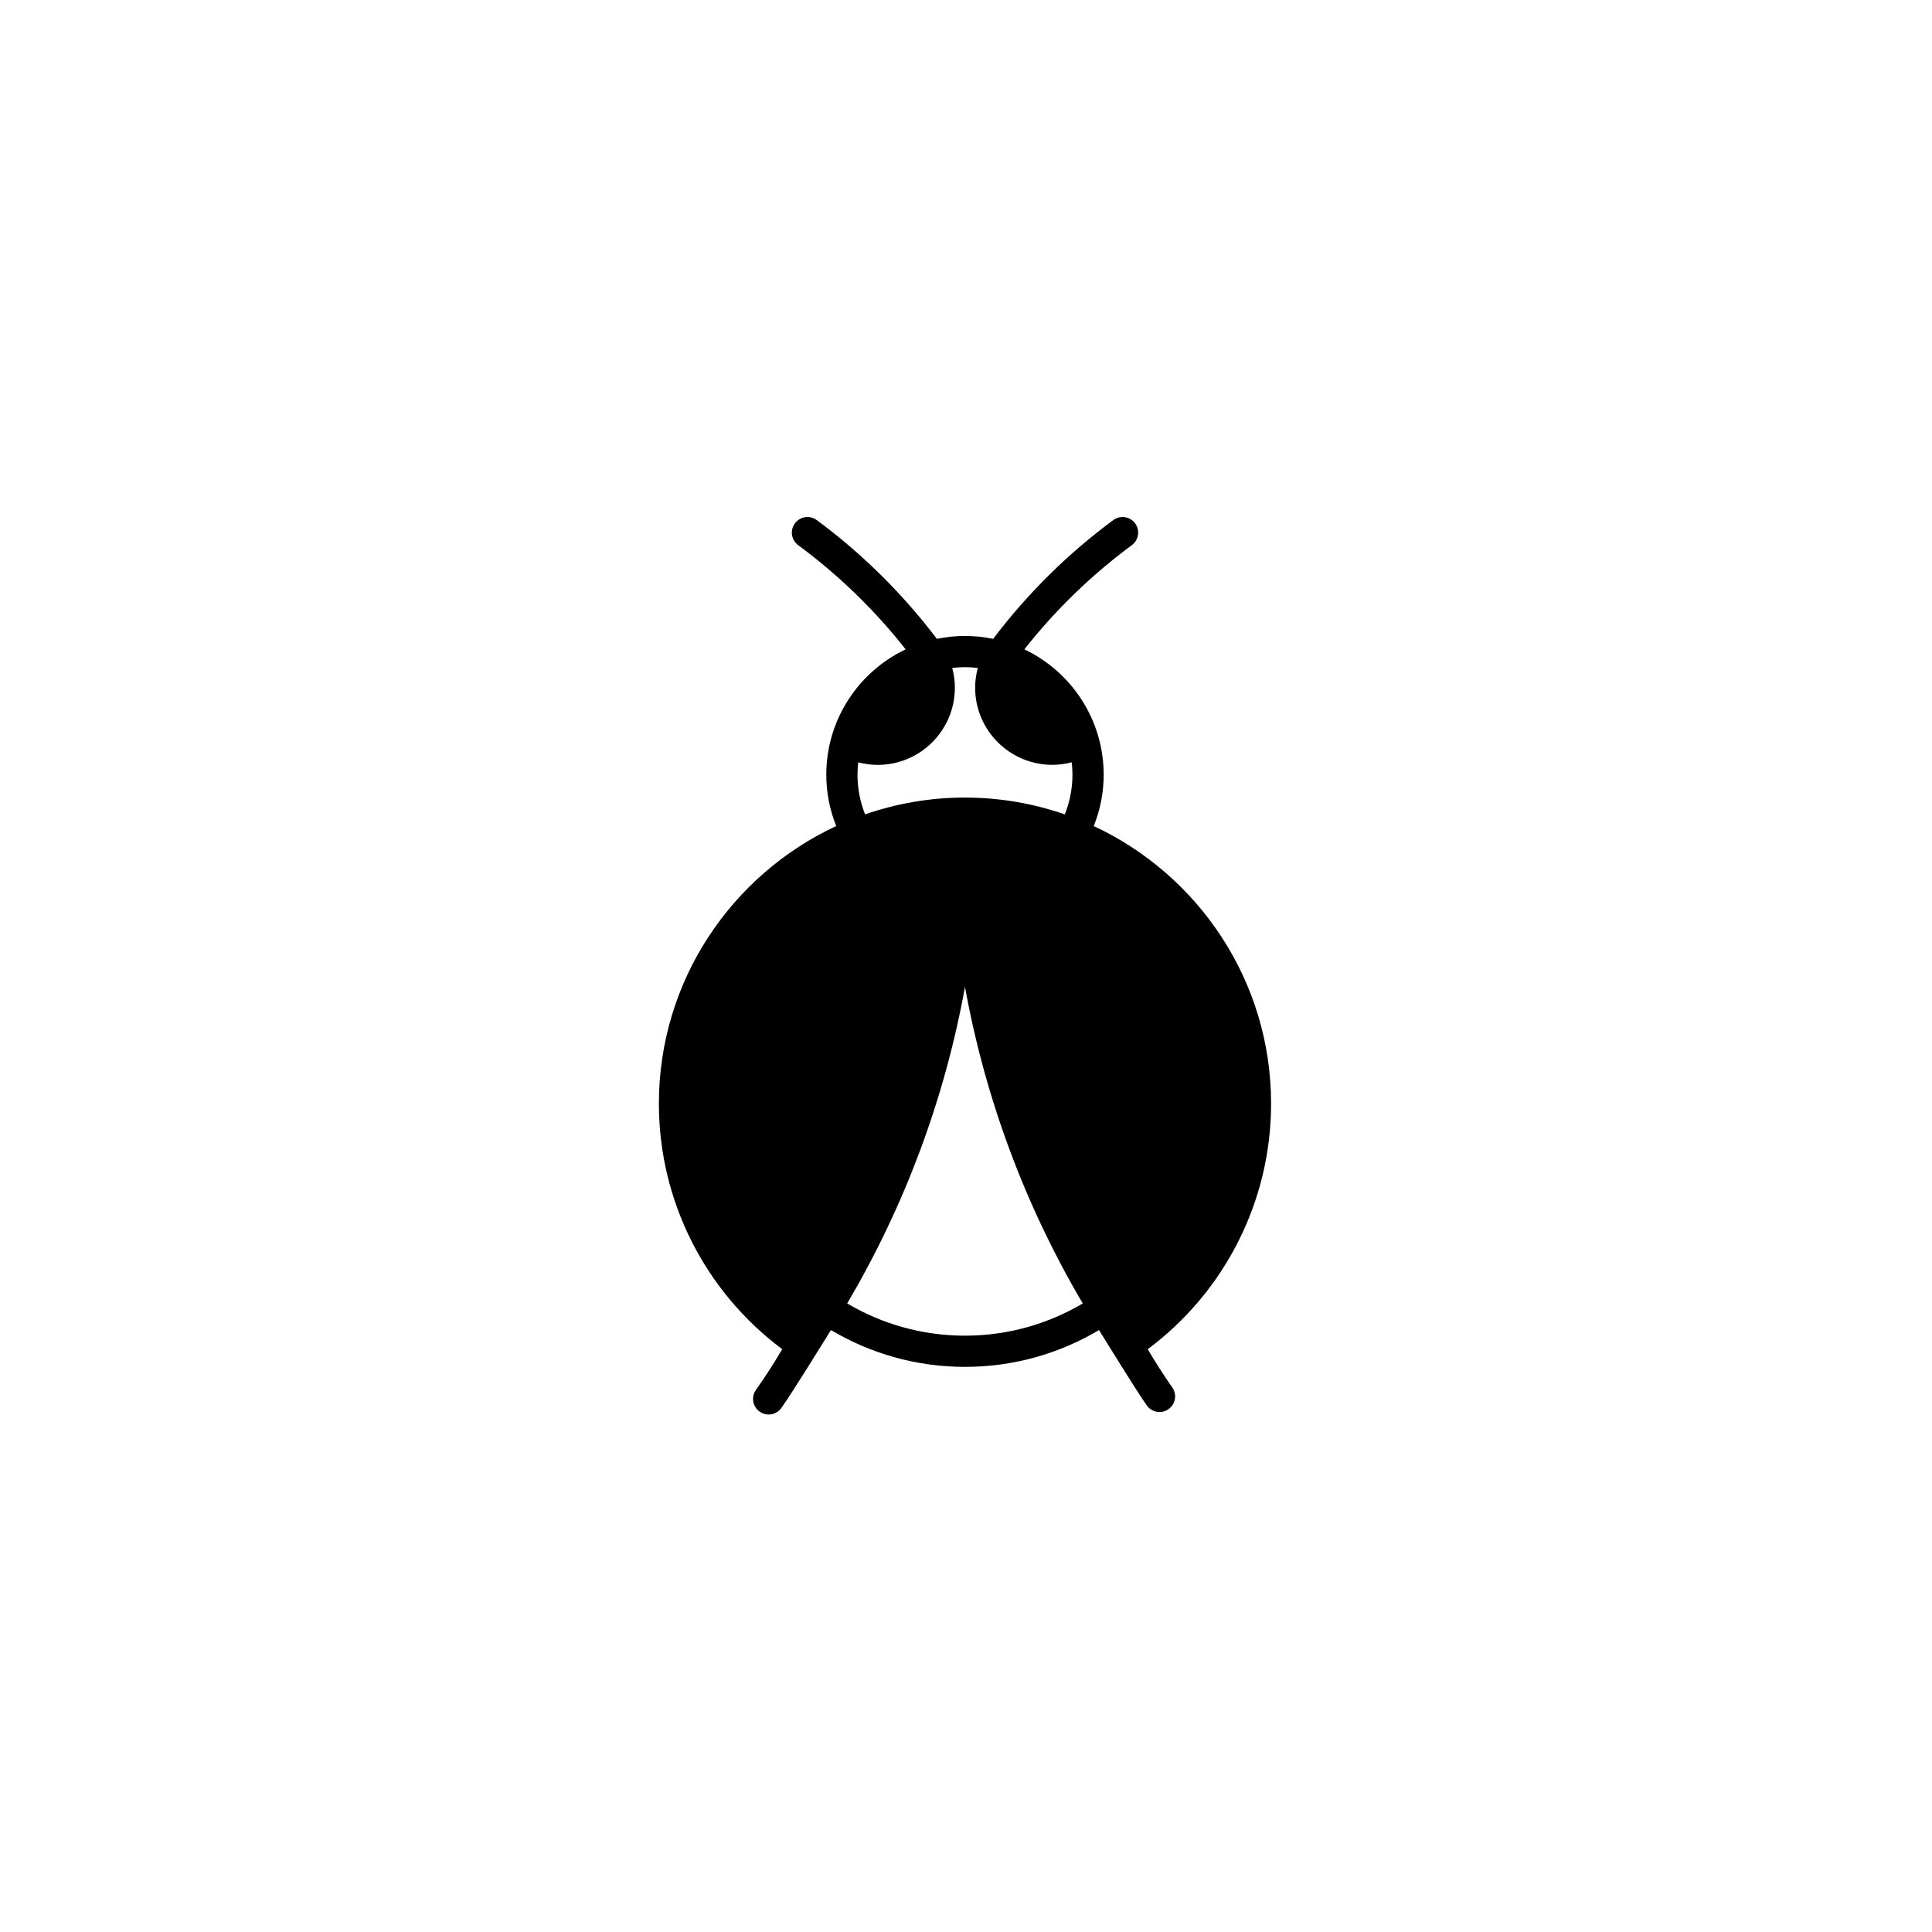 <svg xmlns="http://www.w3.org/2000/svg" width="500" height="500" viewBox="0 0 500 500"><g transform="translate(170.52,133.803)translate(79.229,116.151)rotate(0)translate(-79.229,-116.151) scale(2.744,2.744)" opacity="1"><defs class="defs"/><path transform="translate(-21.131,-7.676)" d="M78.87,63.005c0,-11.58 -6.859,-21.585 -16.726,-26.18c0.603,-1.501 0.937,-3.136 0.937,-4.849c0,-5.21 -3.063,-9.718 -7.482,-11.819c2.923,-3.71 6.325,-7.01 10.137,-9.826c0.653,-0.483 0.792,-1.404 0.31,-2.058c-0.483,-0.653 -1.404,-0.791 -2.058,-0.309c-4.304,3.179 -8.107,6.949 -11.331,11.202c-0.857,-0.177 -1.747,-0.271 -2.656,-0.271c-0.909,0 -1.796,0.094 -2.653,0.271c-3.225,-4.253 -7.027,-8.022 -11.331,-11.202c-0.654,-0.482 -1.574,-0.344 -2.058,0.309c-0.483,0.654 -0.344,1.575 0.309,2.058c3.812,2.815 7.213,6.115 10.137,9.825c-4.42,2.101 -7.485,6.609 -7.485,11.82c0,1.712 0.334,3.347 0.935,4.847c-9.865,4.595 -16.724,14.6 -16.724,26.181c0,9.148 4.326,17.705 11.633,23.158c-0.771,1.312 -1.601,2.6 -2.479,3.839c-0.47,0.663 -0.313,1.581 0.349,2.051c0.258,0.183 0.555,0.271 0.849,0.271c0.461,0 0.916,-0.217 1.202,-0.62c1.182,-1.666 4.217,-6.624 4.674,-7.345c3.705,2.202 8.027,3.472 12.641,3.472c4.614,0 8.935,-1.269 12.641,-3.471c0.457,0.722 3.387,5.511 4.502,7.101c0.286,0.408 0.741,0.627 1.206,0.627c0.292,0 0.586,-0.086 0.843,-0.267c0.665,-0.466 0.827,-1.384 0.36,-2.048c-0.817,-1.168 -1.594,-2.377 -2.316,-3.608c7.308,-5.453 11.634,-14.009 11.634,-23.159zM39.863,31.976c0,-0.394 0.025,-0.782 0.068,-1.164c0.599,0.158 1.217,0.243 1.839,0.243c4.012,0 7.276,-3.264 7.276,-7.276c0,-0.632 -0.087,-1.259 -0.25,-1.867c0.395,-0.047 0.796,-0.075 1.204,-0.075c0.409,0 0.812,0.028 1.208,0.075c-0.162,0.606 -0.25,1.231 -0.25,1.862c0,4.013 3.264,7.276 7.277,7.276c0.619,0 1.235,-0.084 1.833,-0.242c0.044,0.383 0.069,0.772 0.069,1.167c0,1.323 -0.258,2.587 -0.721,3.747c-2.946,-1.02 -6.104,-1.583 -9.394,-1.585c-0.008,0 -0.016,-0.002 -0.024,-0.002c-3.297,0 -6.464,0.563 -9.419,1.586c-0.459,-1.16 -0.716,-2.423 -0.716,-3.745zM50,84.887c-4.054,0 -7.851,-1.111 -11.11,-3.04c5.457,-9.257 9.204,-19.34 11.11,-29.854c1.906,10.515 5.653,20.598 11.109,29.854c-3.258,1.928 -7.054,3.04 -11.109,3.04z" fill="#000000" class="fill c1"/></g></svg>